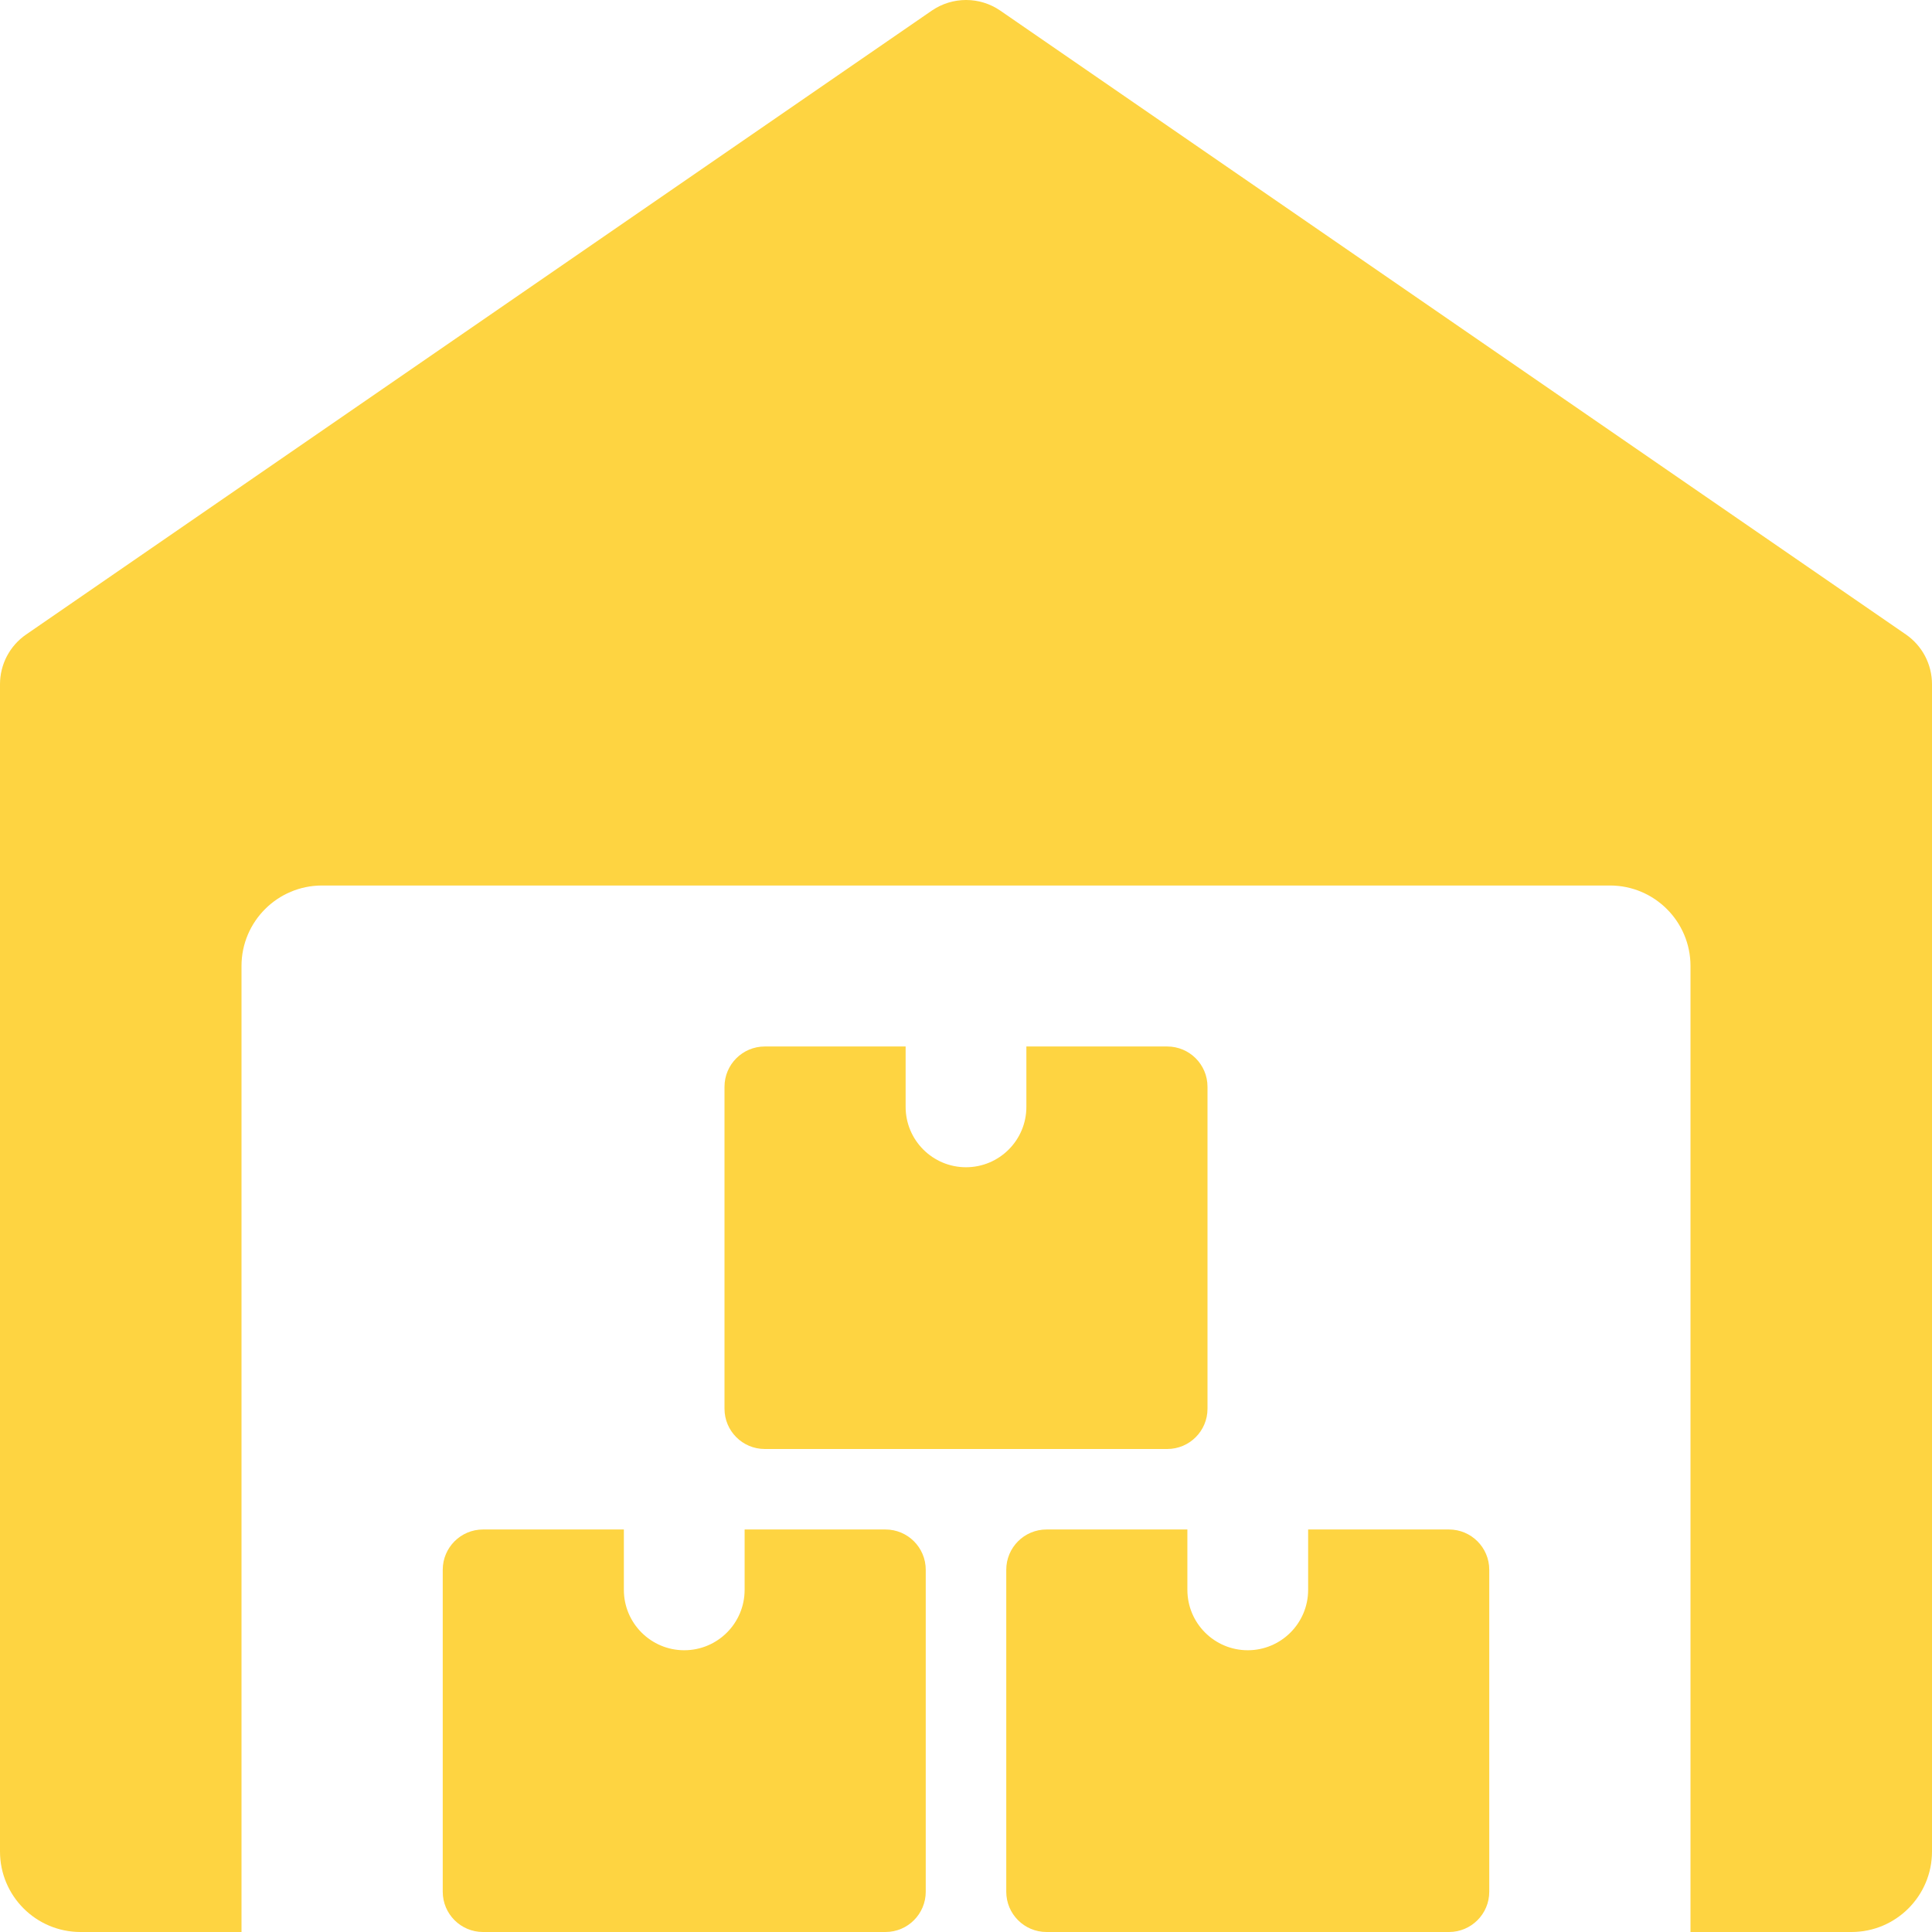 <?xml version="1.0" encoding="UTF-8"?> <svg xmlns="http://www.w3.org/2000/svg" width="80" height="80" viewBox="0 0 80 80" fill="none"><g clip-path="url(#clip0_3234_3474)"><path d="M78.92 26.273L41.42 0.44C40.567 -0.147 39.44 -0.147 38.583 0.44L1.083 26.273C0.403 26.74 0 27.51 0 28.333V76.667C0 78.507 1.493 80 3.333 80H10V40C10 38.16 11.493 36.667 13.333 36.667H66.667C68.507 36.667 70 38.16 70 40V80H76.667C78.507 80 80 78.507 80 76.667V28.333C80 27.51 79.597 26.74 78.92 26.273Z" fill="#FED441"></path><path d="M30.833 63.333V65.833C30.833 67.213 29.713 68.333 28.333 68.333C26.953 68.333 25.833 67.213 25.833 65.833V63.333H20C19.08 63.333 18.333 64.08 18.333 65V78.333C18.333 79.253 19.08 80 20 80H36.667C37.587 80 38.333 79.253 38.333 78.333V65C38.333 64.08 37.587 63.333 36.667 63.333H30.833Z" fill="#FED441"></path><path d="M54.167 63.333V65.833C54.167 67.213 53.047 68.333 51.667 68.333C50.287 68.333 49.167 67.213 49.167 65.833V63.333H43.333C42.413 63.333 41.667 64.08 41.667 65V78.333C41.667 79.253 42.413 80 43.333 80H60C60.92 80 61.667 79.253 61.667 78.333V65C61.667 64.08 60.92 63.333 60 63.333H54.167Z" fill="#FED441"></path><path d="M42.5 43.333V45.833C42.5 47.213 41.38 48.333 40 48.333C38.62 48.333 37.5 47.213 37.5 45.833V43.333H31.667C30.747 43.333 30 44.08 30 45V58.333C30 59.253 30.747 60 31.667 60H48.333C49.253 60 50 59.253 50 58.333V45C50 44.08 49.253 43.333 48.333 43.333H42.5Z" fill="#FED441"></path></g><defs><clipPath id="clip0_3234_3474"><rect width="80" height="80" fill="white"></rect></clipPath></defs></svg> 